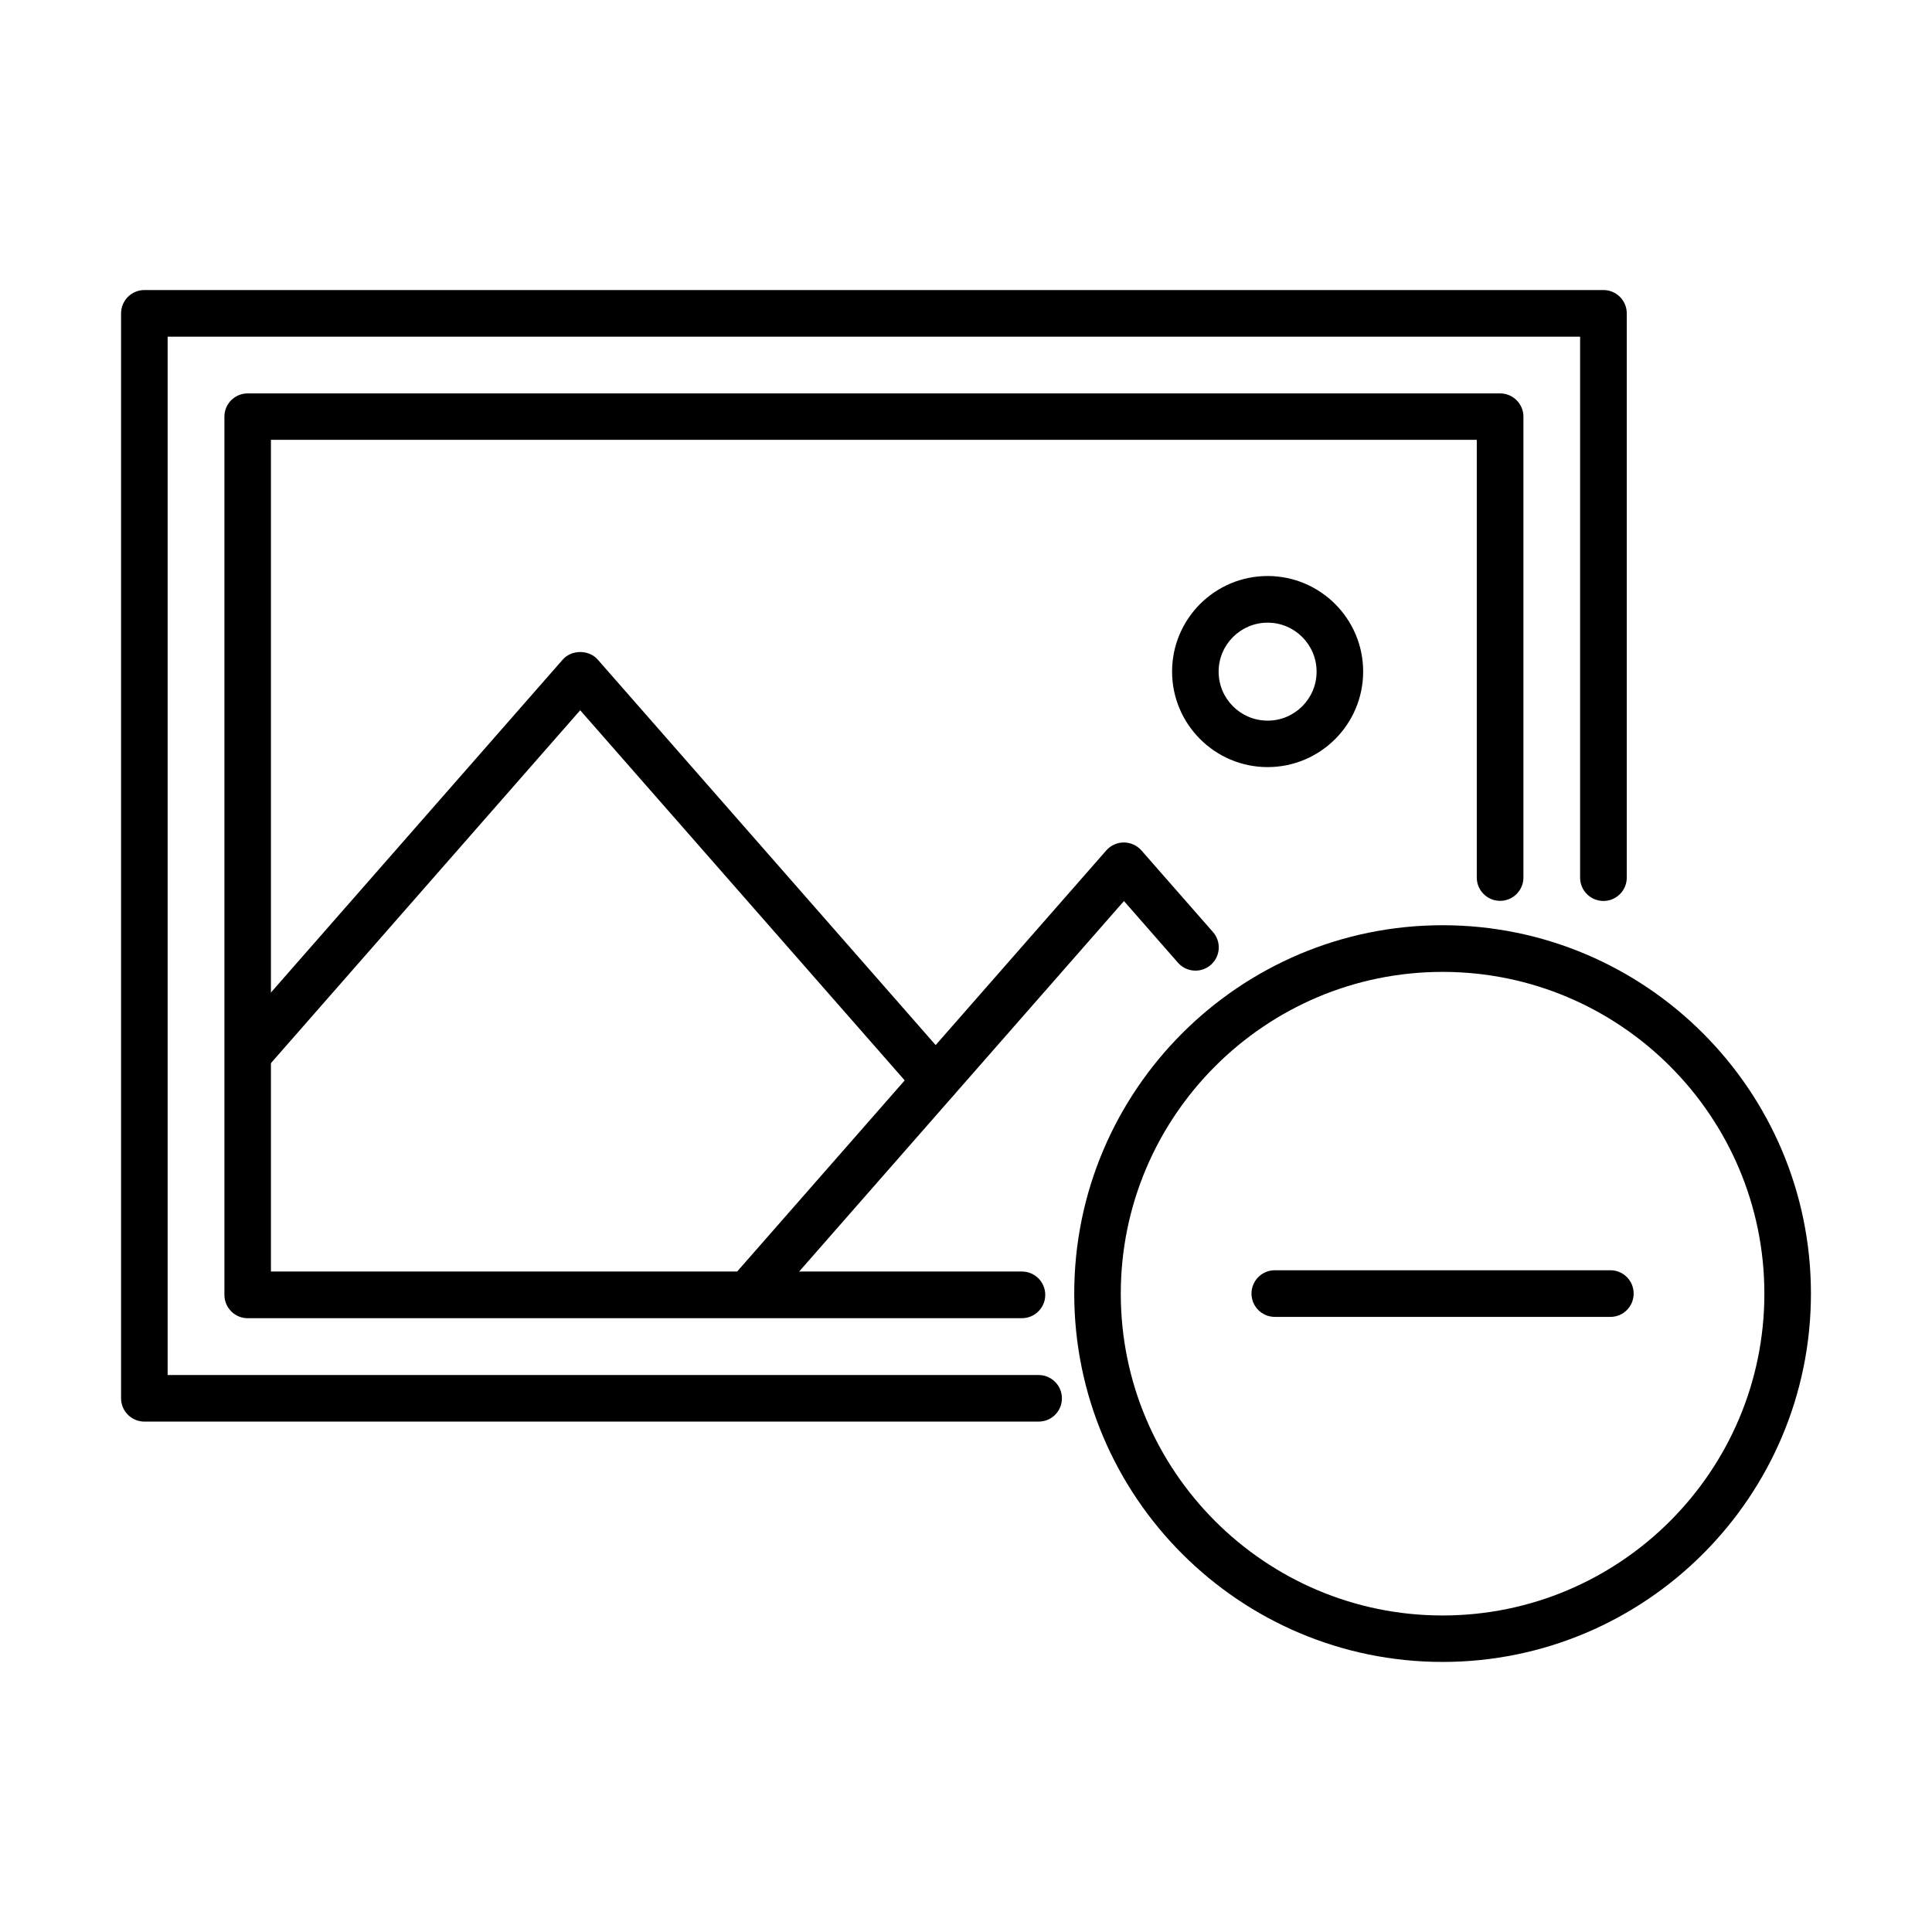 <?xml version="1.0" encoding="UTF-8"?>
<!-- The Best Svg Icon site in the world: iconSvg.co, Visit us! https://iconsvg.co -->
<svg fill="#000000" width="800px" height="800px" version="1.1" viewBox="144 144 512 512" xmlns="http://www.w3.org/2000/svg">
 <g>
  <path d="m419.26 520.74h-236.99c-3.414 0-6.184-2.769-6.184-6.184v-287.51c0-3.41 2.769-6.18 6.184-6.18h386.66c3.41 0 6.18 2.769 6.18 6.18v149.54c0 3.41-2.769 6.18-6.18 6.18-3.414 0-6.184-2.769-6.184-6.18v-143.36h-374.32v275.17h230.81c3.414 0 6.184 2.769 6.184 6.184 0 3.41-2.746 6.156-6.16 6.156z"/>
  <path d="m414.83 493.34h-205.18c-3.41 0-6.18-2.769-6.18-6.18v-232.75c0-3.414 2.769-6.156 6.18-6.156h331.89c3.414 0 6.184 2.769 6.184 6.156v122.14c0 3.414-2.769 6.184-6.184 6.184-3.41 0-6.18-2.769-6.18-6.184v-115.99h-319.56v220.41h199.02c3.414 0 6.184 2.769 6.184 6.184 0 3.41-2.769 6.18-6.184 6.18z"/>
  <path d="m344.02 491.16c-1.434 0-2.894-0.496-4.055-1.531-2.574-2.25-2.82-6.137-0.57-8.707l97.789-111.56c1.164-1.332 2.871-2.098 4.648-2.098 1.781 0 3.461 0.766 4.648 2.098l18.969 21.637c2.25 2.57 2 6.453-0.57 8.703-2.574 2.25-6.453 1.977-8.703-0.57l-14.316-16.344-93.168 106.27c-1.234 1.387-2.941 2.106-4.672 2.106z"/>
  <path d="m391.96 436.47c-1.707 0-3.414-0.719-4.648-2.102l-89.555-102.14-83.105 94.824c-2.25 2.574-6.156 2.816-8.703 0.566-2.57-2.246-2.82-6.129-0.57-8.699l87.754-100.12c2.348-2.672 6.922-2.672 9.273 0l94.176 107.43c2.25 2.57 2.004 6.453-0.566 8.703-1.16 1.039-2.598 1.535-4.055 1.535z"/>
  <path d="m479.93 347.29c-13.945 0-25.316-11.348-25.316-25.32 0-13.969 11.348-25.32 25.316-25.32s25.32 11.352 25.32 25.32c0 13.973-11.352 25.32-25.32 25.32zm0-38.277c-7.144 0-12.98 5.812-12.98 12.984 0 7.168 5.809 12.98 12.98 12.98s12.98-5.812 12.98-12.98c0-7.172-5.809-12.984-12.98-12.984z"/>
  <path d="m526.3 584.43c-53.828 0-97.617-43.789-97.617-97.617s43.789-97.617 97.617-97.617 97.617 43.789 97.617 97.617-43.789 97.617-97.617 97.617zm0-182.87c-47.004 0-85.281 38.25-85.281 85.281 0 47.027 38.25 85.277 85.281 85.277 47.027 0 85.277-38.25 85.277-85.277 0-47.031-38.25-85.281-85.277-85.281z"/>
  <path d="m570.78 492.99h-88.938c-3.414 0-6.184-2.769-6.184-6.18 0-3.414 2.769-6.18 6.184-6.18h88.938c3.414 0 6.156 2.766 6.156 6.18 0 3.41-2.742 6.18-6.156 6.18z"/>
 </g>
</svg>